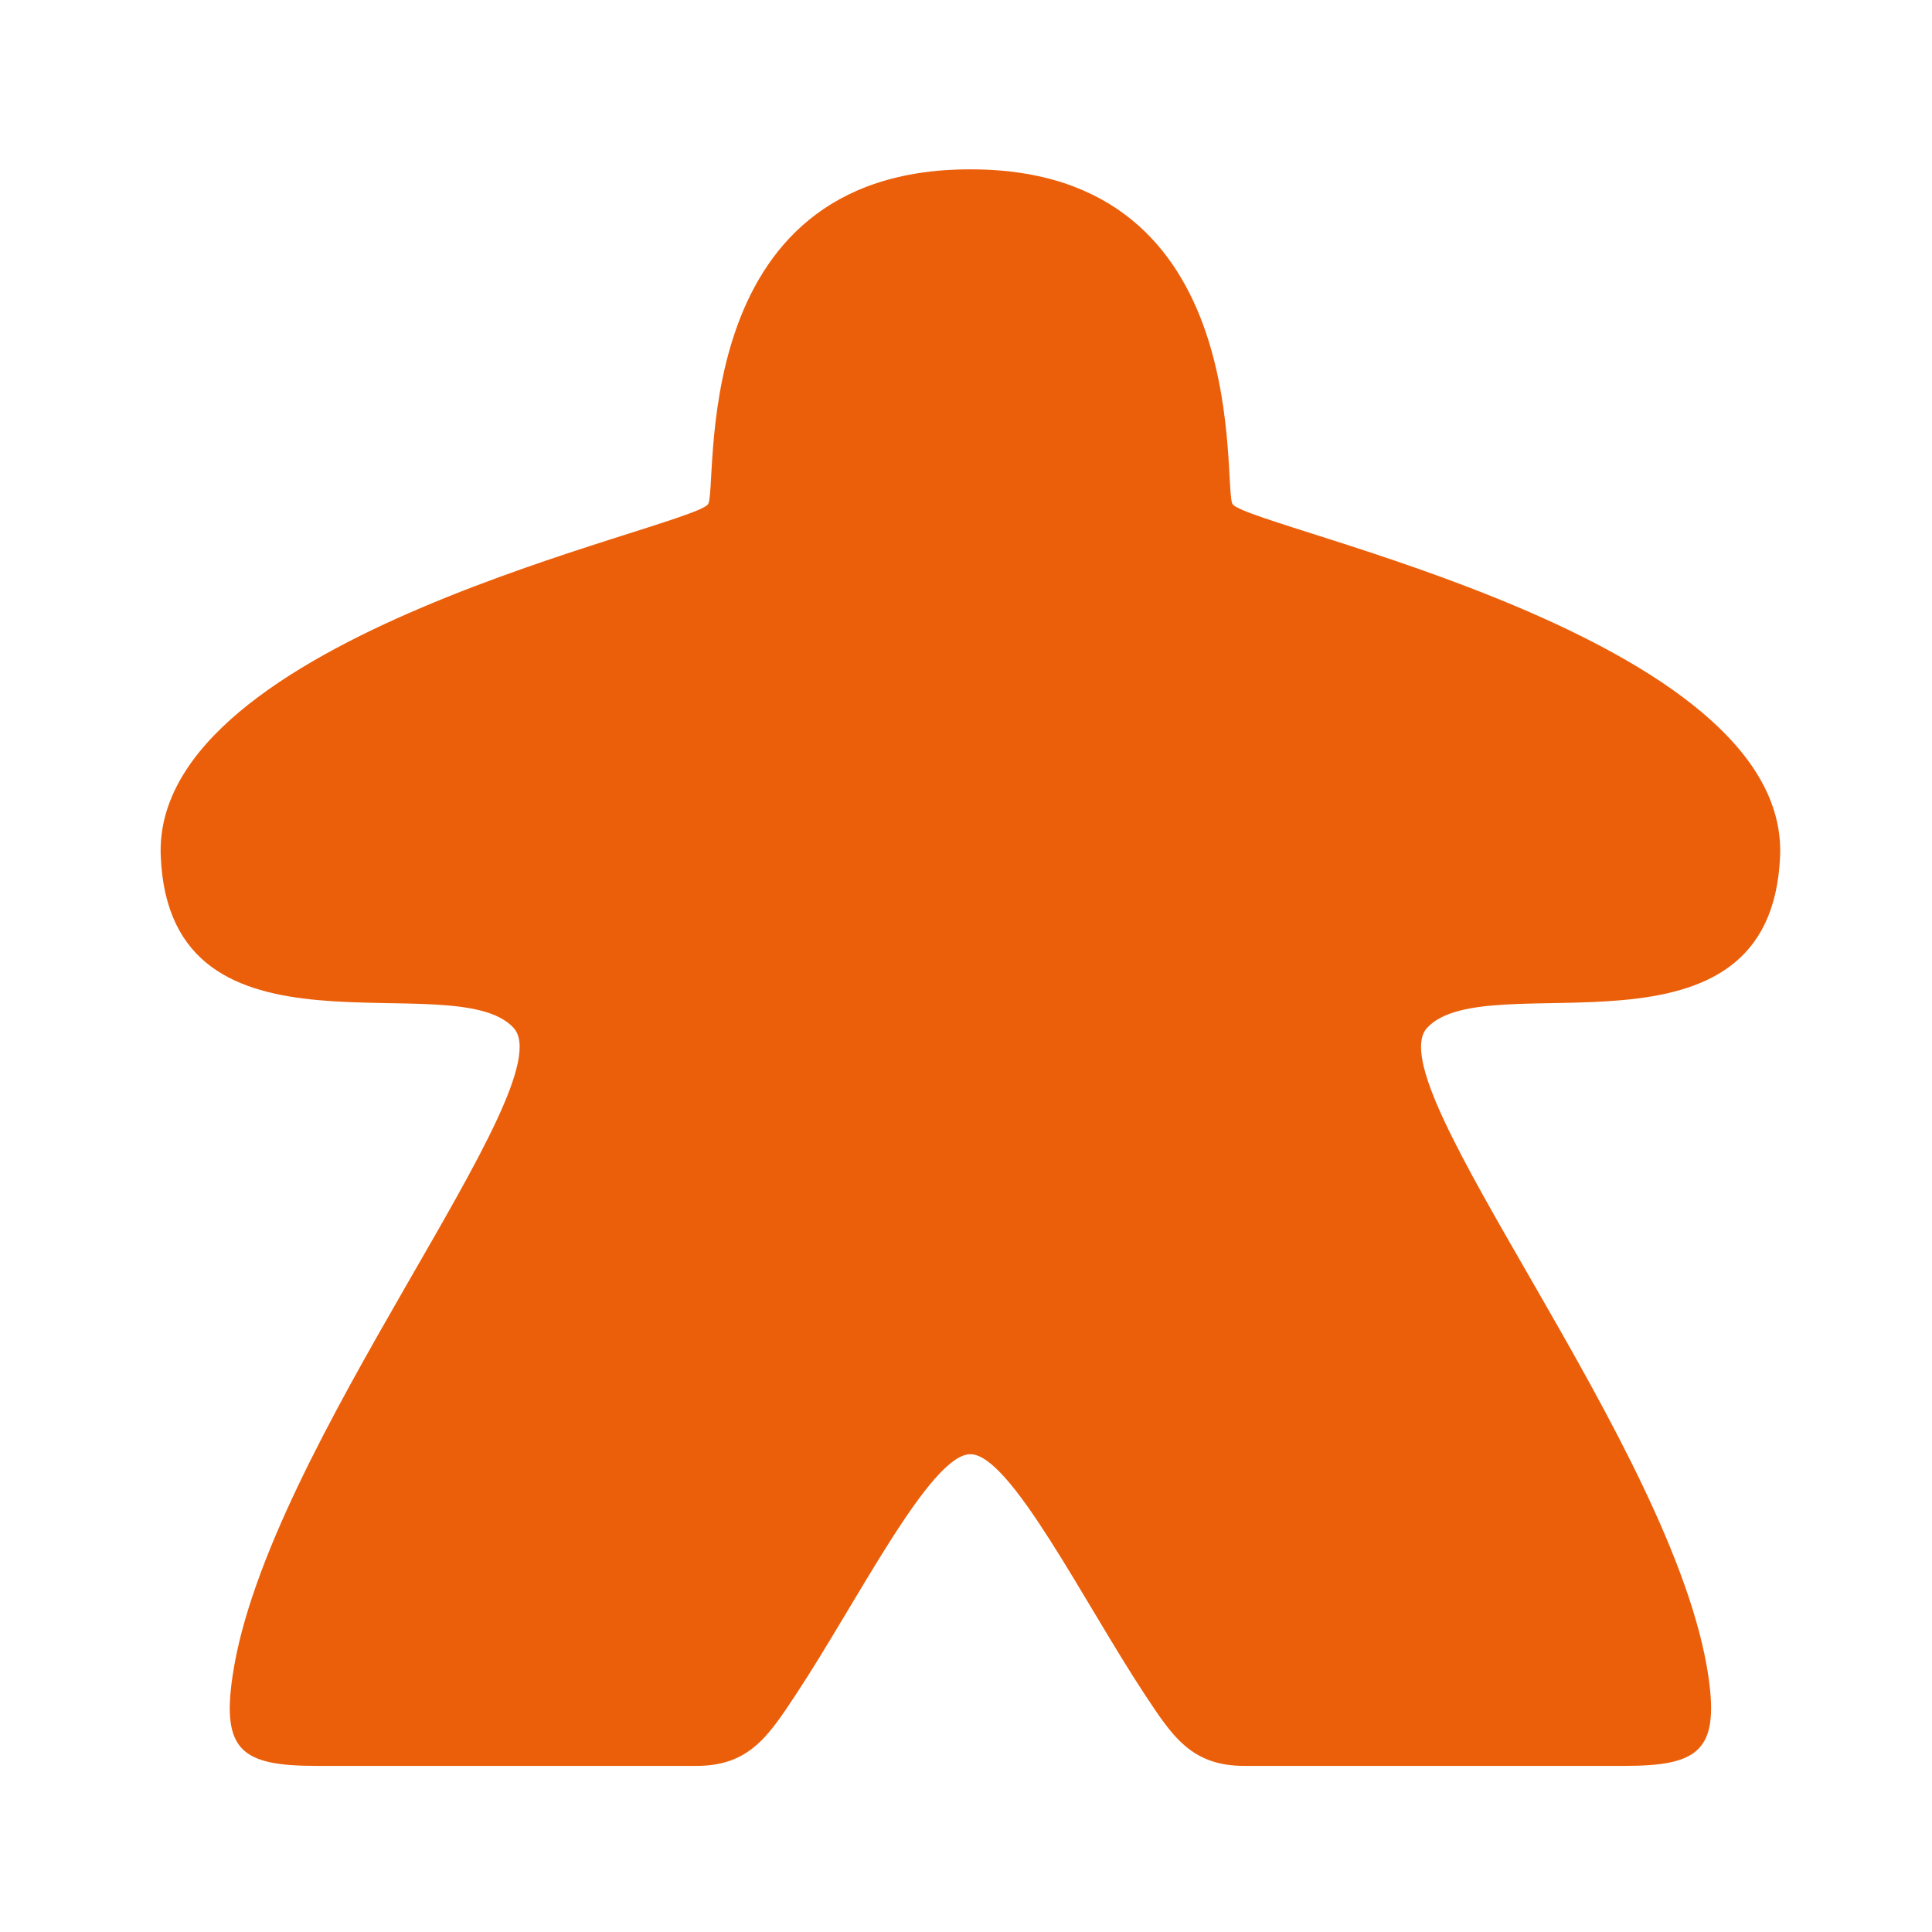 <?xml version="1.0" encoding="UTF-8"?>
<svg xmlns="http://www.w3.org/2000/svg" id="Calque_1" viewBox="0 0 256 256">
  <defs>
    <style>.cls-1{fill:#eb5f0a;}</style>
  </defs>
  <path class="cls-1" d="M235.87,113.46c1.23-29.1-69.44-43.29-72.51-46.61-1.52-1.65,3.54-44.45-34.78-44.41-38.31-.04-33.25,42.76-34.79,44.41-3.07,3.32-73.73,17.5-72.49,46.61,1.2,29.11,38.73,14.14,46.73,22.71,7.01,7.5-32.78,55.49-37.22,85.95-1.47,9.94,1.35,11.87,11.16,11.87h50.31c7.04,0,9.57-4.01,13.22-9.52,8.05-12.19,17.78-31.78,23.08-31.78s15.03,19.58,23.07,31.78c3.65,5.51,6.16,9.52,13.22,9.52h50.34c9.77,0,12.62-1.93,11.16-11.87-4.47-30.46-44.26-78.46-37.25-85.95,8.01-8.57,45.53,6.39,46.75-22.71Z"></path>
</svg>

